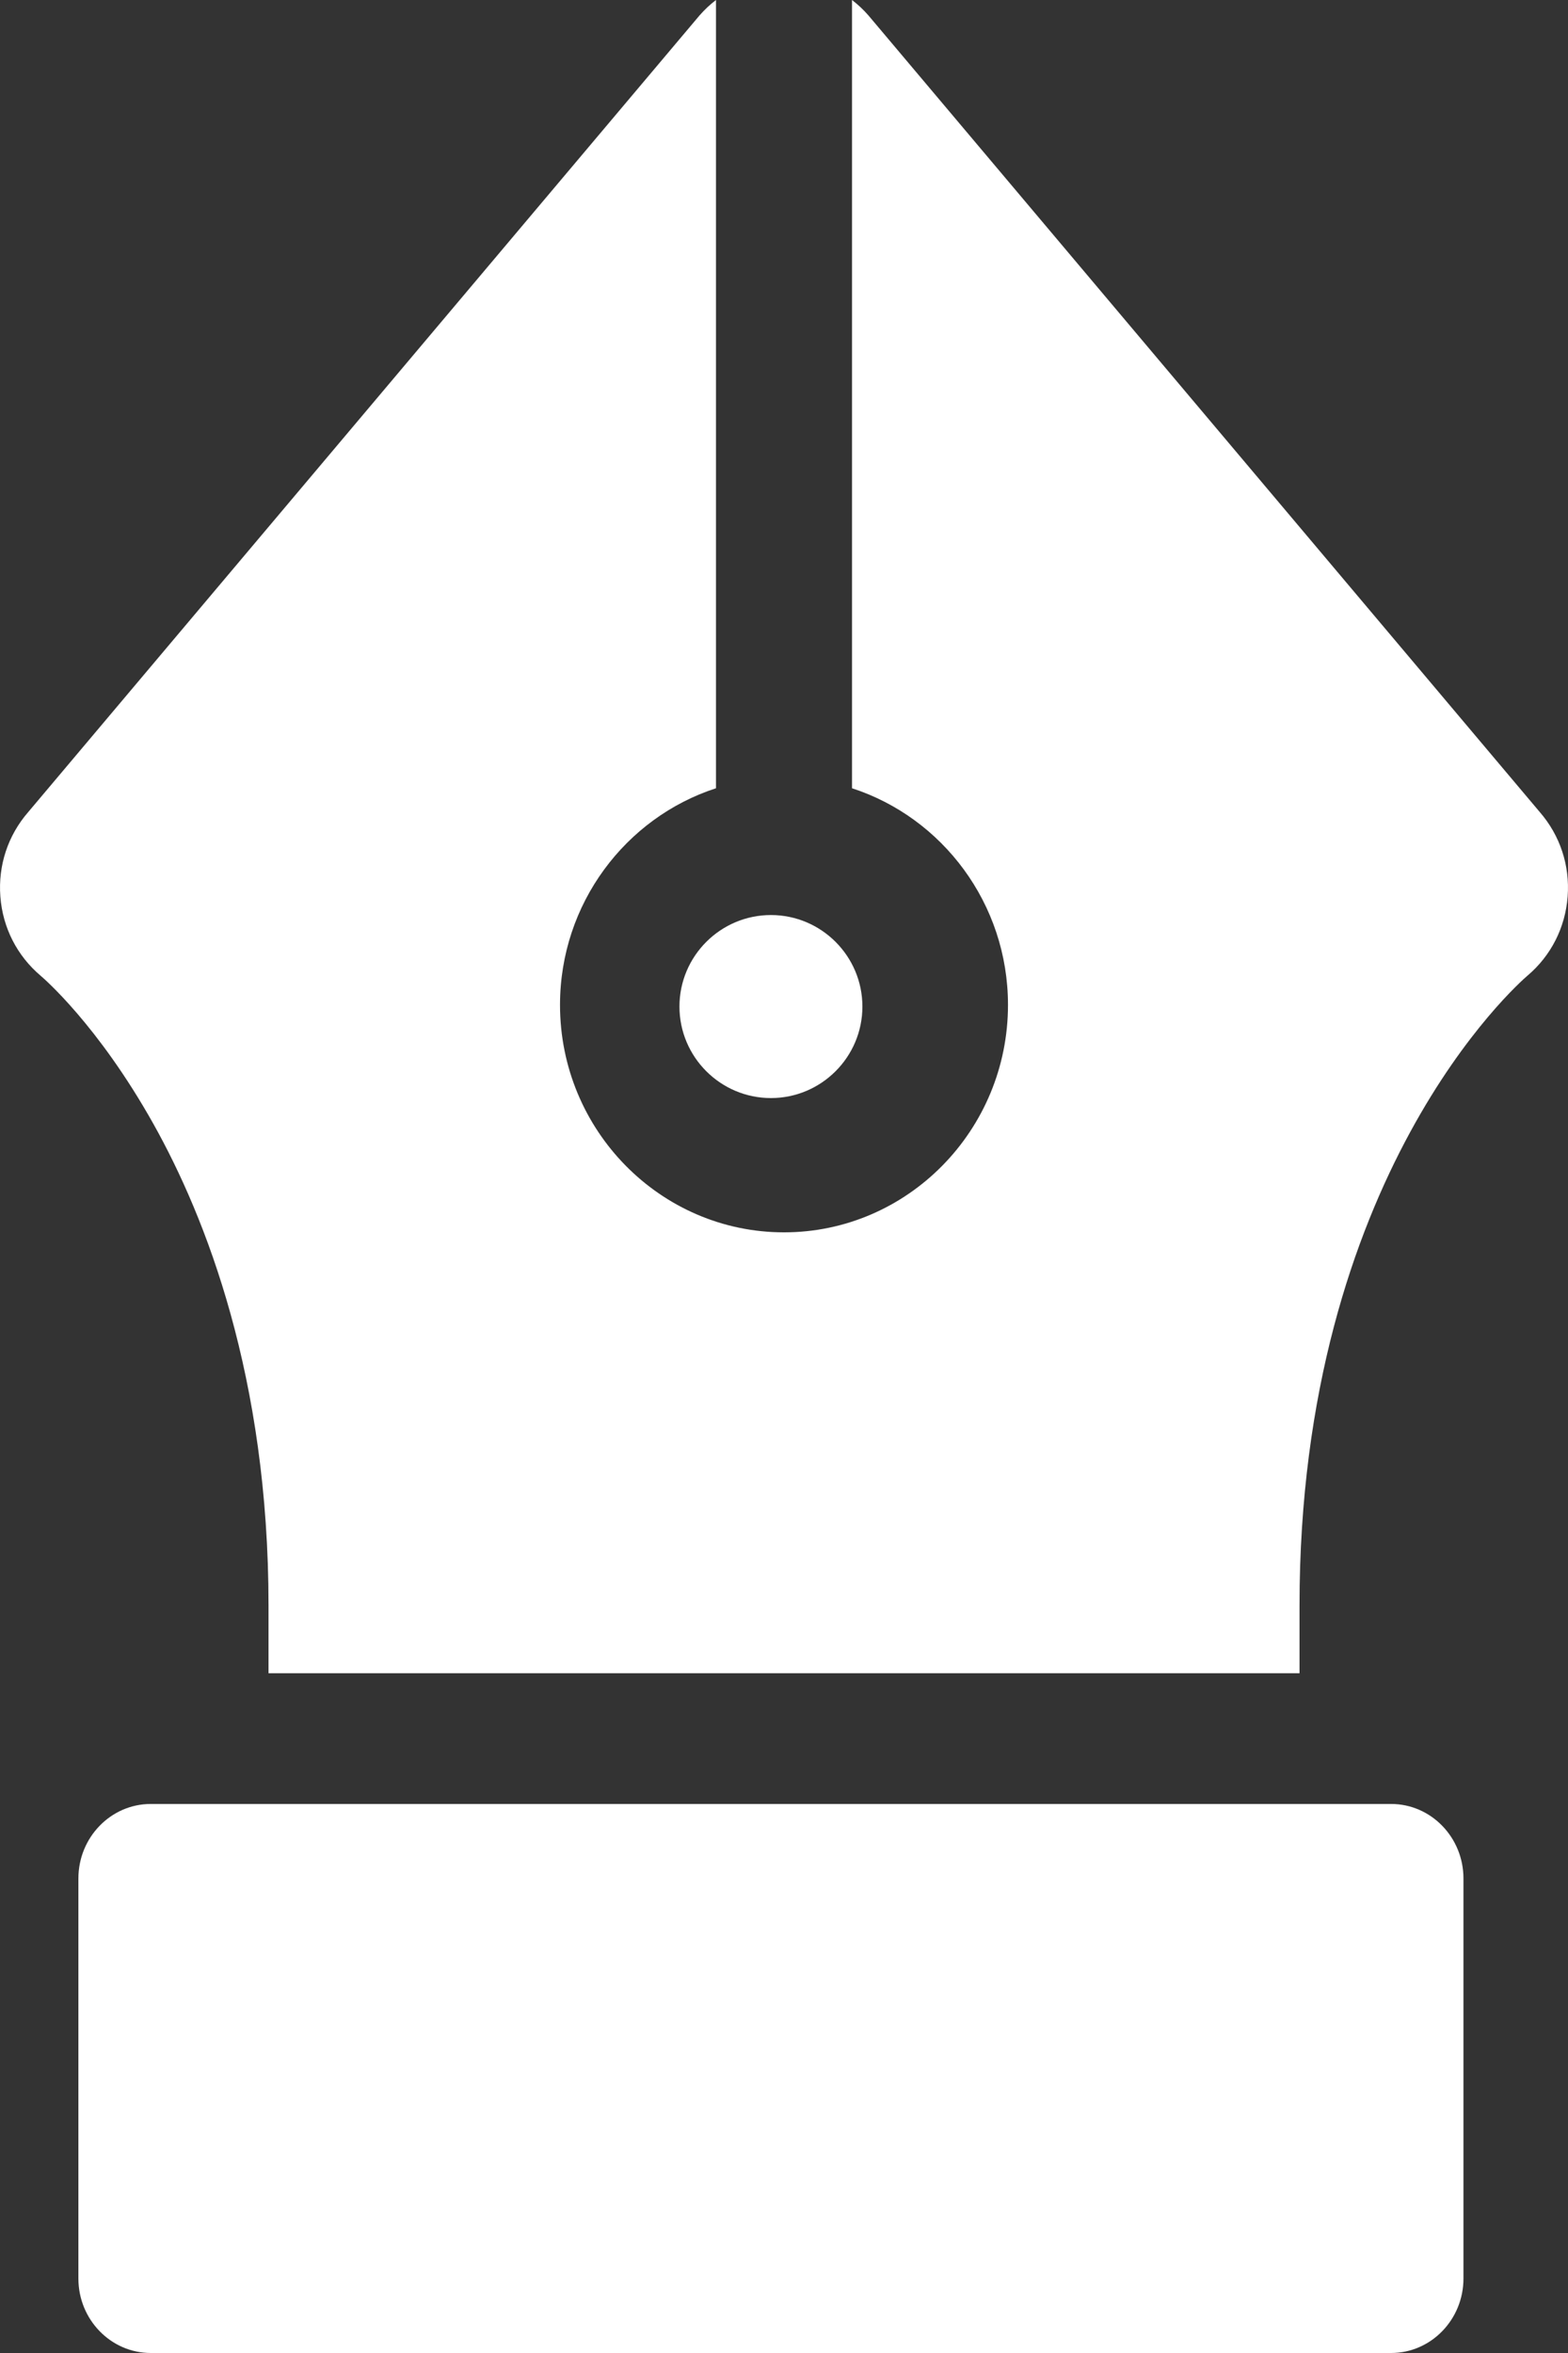 <?xml version="1.0" encoding="UTF-8"?>
<svg width="40px" height="60px" viewBox="0 0 40 60" version="1.1" xmlns="http://www.w3.org/2000/svg" xmlns:xlink="http://www.w3.org/1999/xlink">
    <rect x="0" y="0" width="40" height="60" fill="#333333" stroke="none"/>
    <title>pen</title>
    <g id="Welcome" stroke="none" stroke-width="1" fill="none" fill-rule="evenodd">
        <g id="Desktop-HD" transform="translate(-400, -2180)" fill="#FFFFFF" fill-rule="nonzero">
            <g id="Ponuka" transform="translate(240, 2007)">
                <g id="pen" transform="translate(160, 173)">
                    <path d="M19.667,28 C20.953,28 22,26.953 22,25.667 C22,24.38 20.953,23.333 19.667,23.333 C18.38,23.333 17.333,24.38 17.333,25.667 C17.333,26.953 18.38,28 19.667,28 Z" id="Path"></path>
                    <path d="M35.488,46 L3.846,46 C2.828,46 2,46.852 2,47.899 L2,58.102 C2,59.148 2.828,60 3.846,60 L35.488,60 C36.505,60 37.333,59.148 37.333,58.102 L37.333,47.899 C37.333,46.852 36.505,46 35.488,46 Z" id="Path"></path>
                    <path d="M39.28,20.707 L22.156,0.396 C22.028,0.248 21.887,0.117 21.735,0 L21.735,20.1 C24.04,20.848 25.714,23.041 25.714,25.625 C25.714,28.823 23.151,31.424 20,31.424 C16.849,31.424 14.286,28.823 14.286,25.625 C14.286,23.041 15.96,20.848 18.265,20.1 L18.265,0 C18.113,0.116 17.972,0.248 17.843,0.396 L0.72,20.707 C0.201,21.304 -0.051,22.069 0.009,22.862 C0.069,23.655 0.434,24.371 1.039,24.883 C1.098,24.933 2.494,26.126 3.913,28.658 C5.253,31.049 6.85,35.12 6.85,40.939 L6.85,42.667 L33.151,42.667 L33.151,40.939 C33.151,29.977 38.732,25.079 38.969,24.876 L38.972,24.874 C39.569,24.365 39.931,23.651 39.991,22.861 C40.051,22.069 39.798,21.304 39.28,20.707 Z" id="Path"></path>
                </g>
            </g>
        </g>
    </g>
</svg>